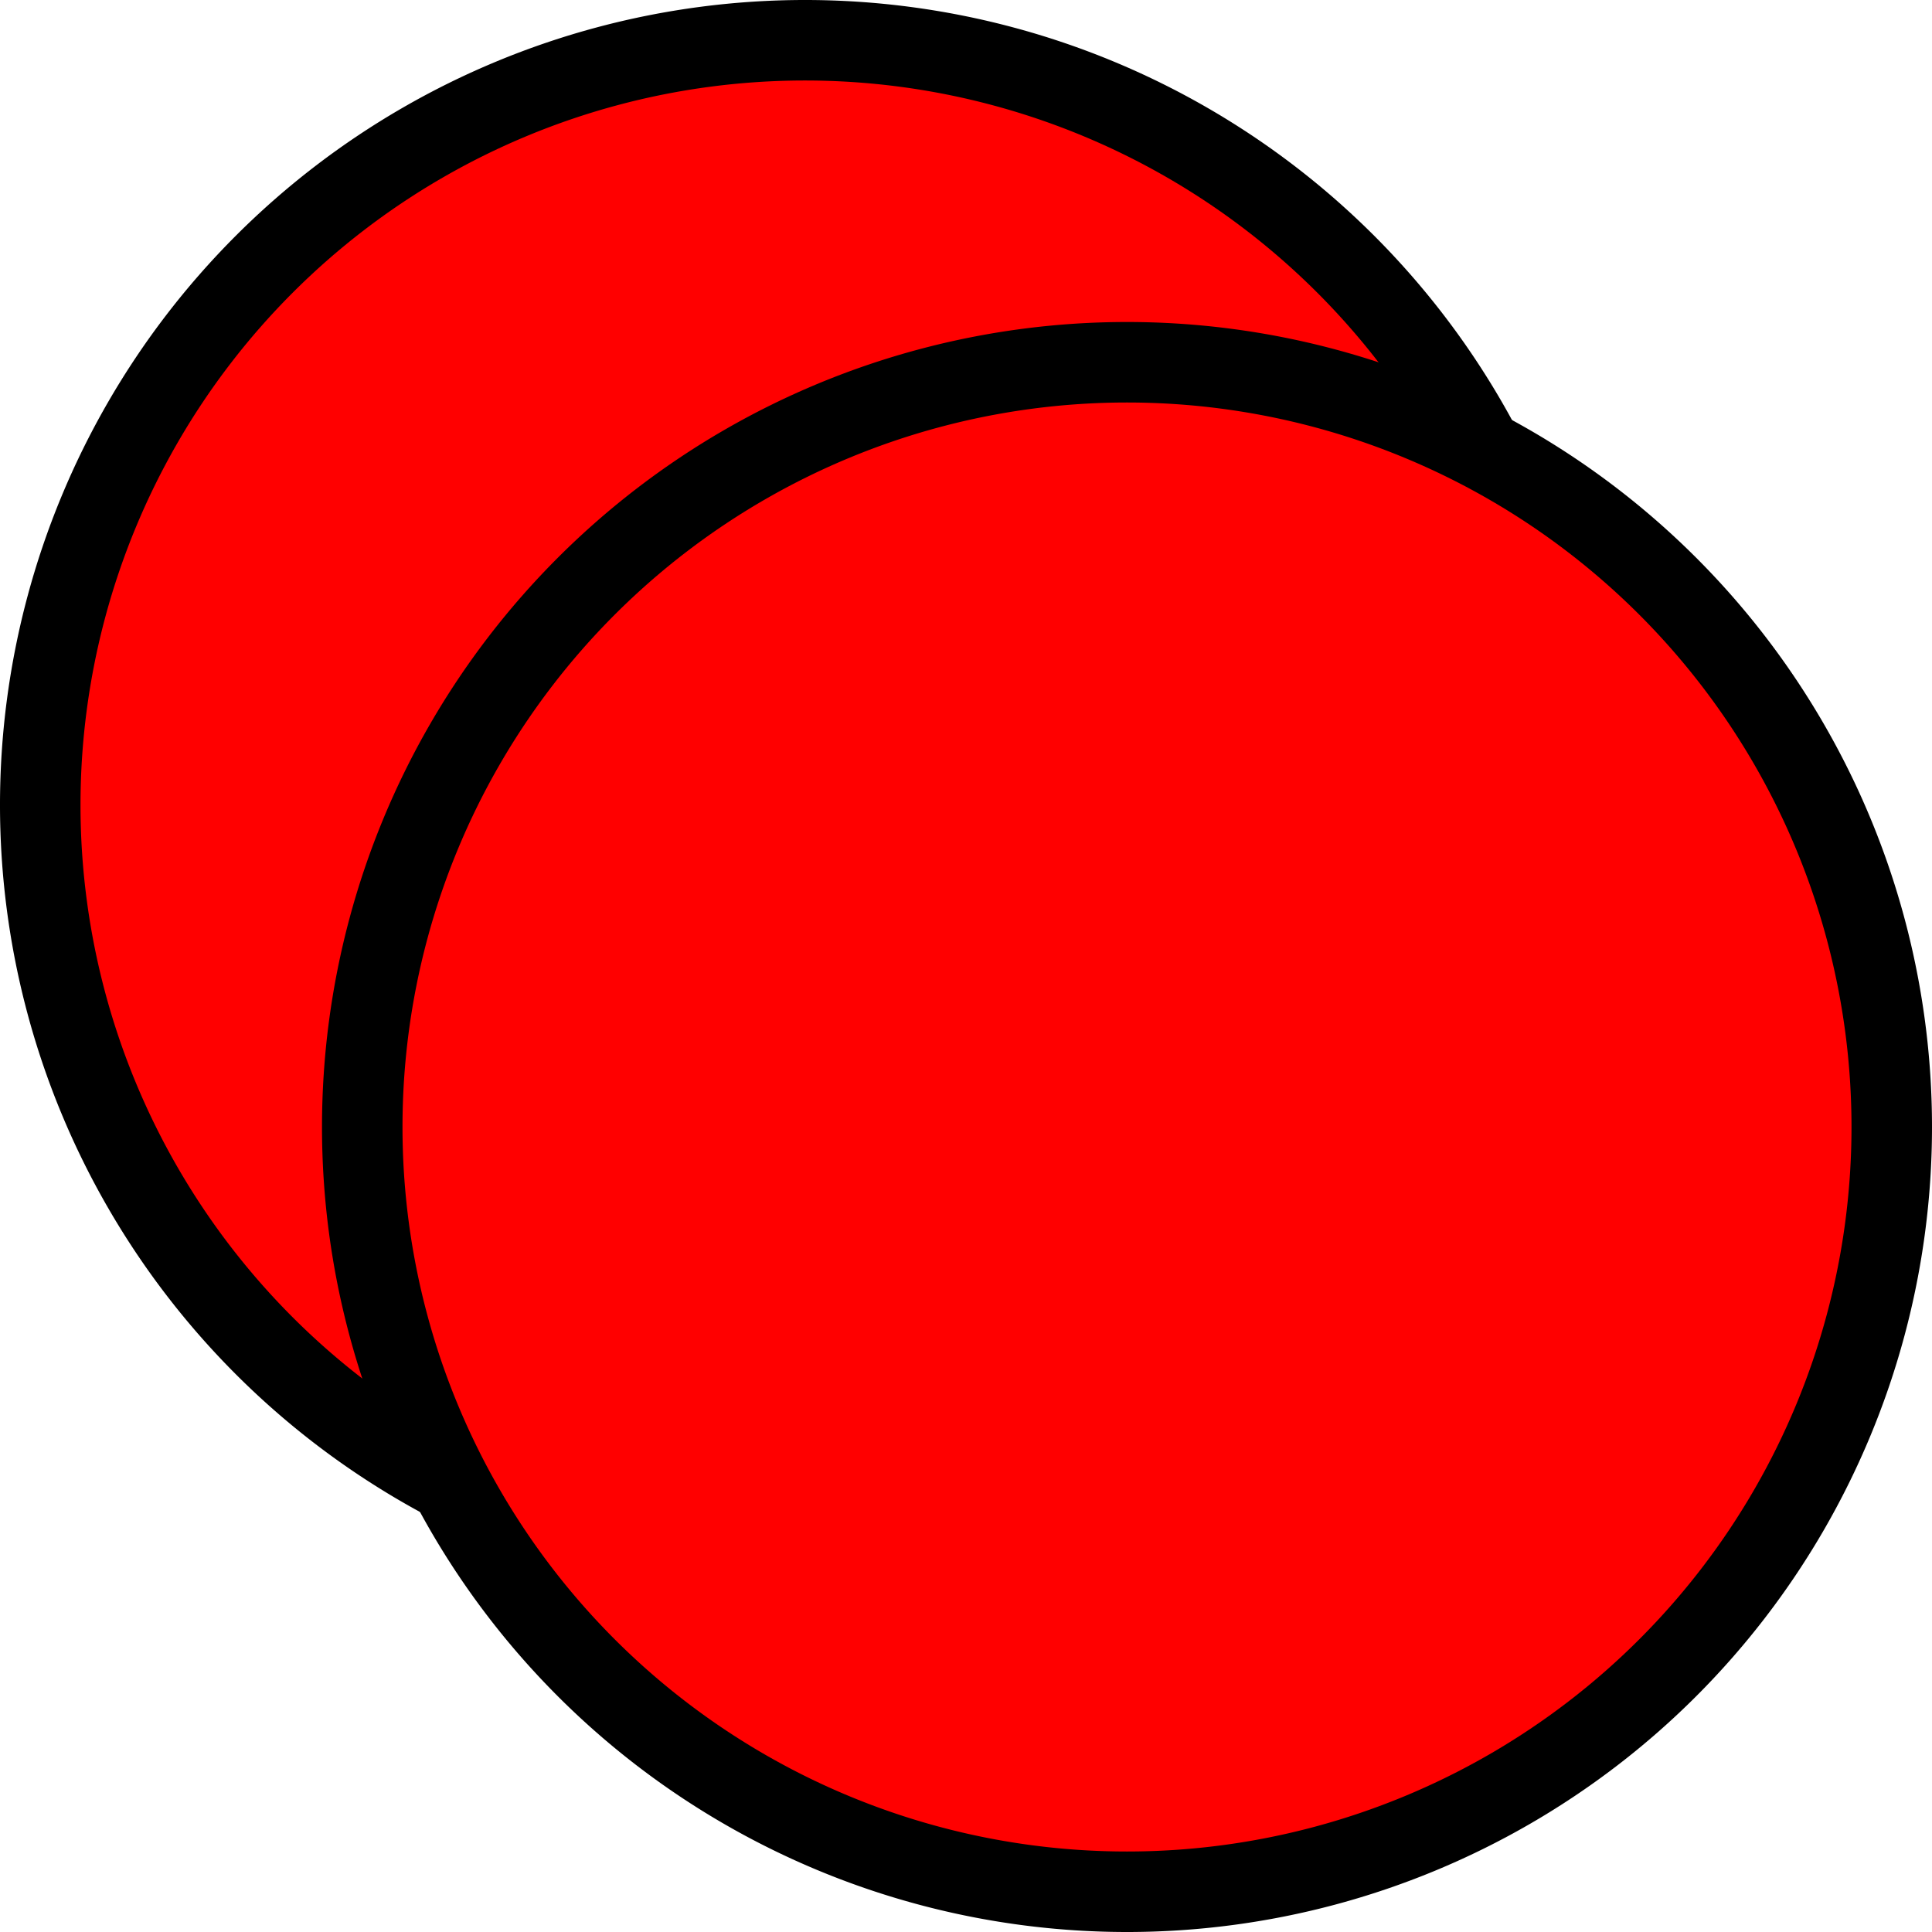 <?xml version="1.0" encoding="UTF-8" standalone="no"?>
<svg width="48"
     height="48"
     viewBox="0 0 48 48"
     version="1.1"
     xmlns="http://www.w3.org/2000/svg">
    <path id="a"
          style="fill:#ff0000;stroke:#000000;stroke-width:2;stroke-linejoin:round;stroke-linecap:round"
          d="M 39,20 A 19,19 0 0 1 20,39 19,19 0 0 1 1,20 19,19 0 0 1 20,1 19,19 0 0 1 39,20 Z"/>
    <path id="b"
          style="fill:#ff0000;stroke:#000000;stroke-width:2;stroke-linejoin:round;stroke-linecap:round"
          d="M 47,28 A 19,19 0 0 1 28,47 19,19 0 0 1 9,28 19,19 0 0 1 28,9 19,19 0 0 1 47,28 Z"/>
</svg>
